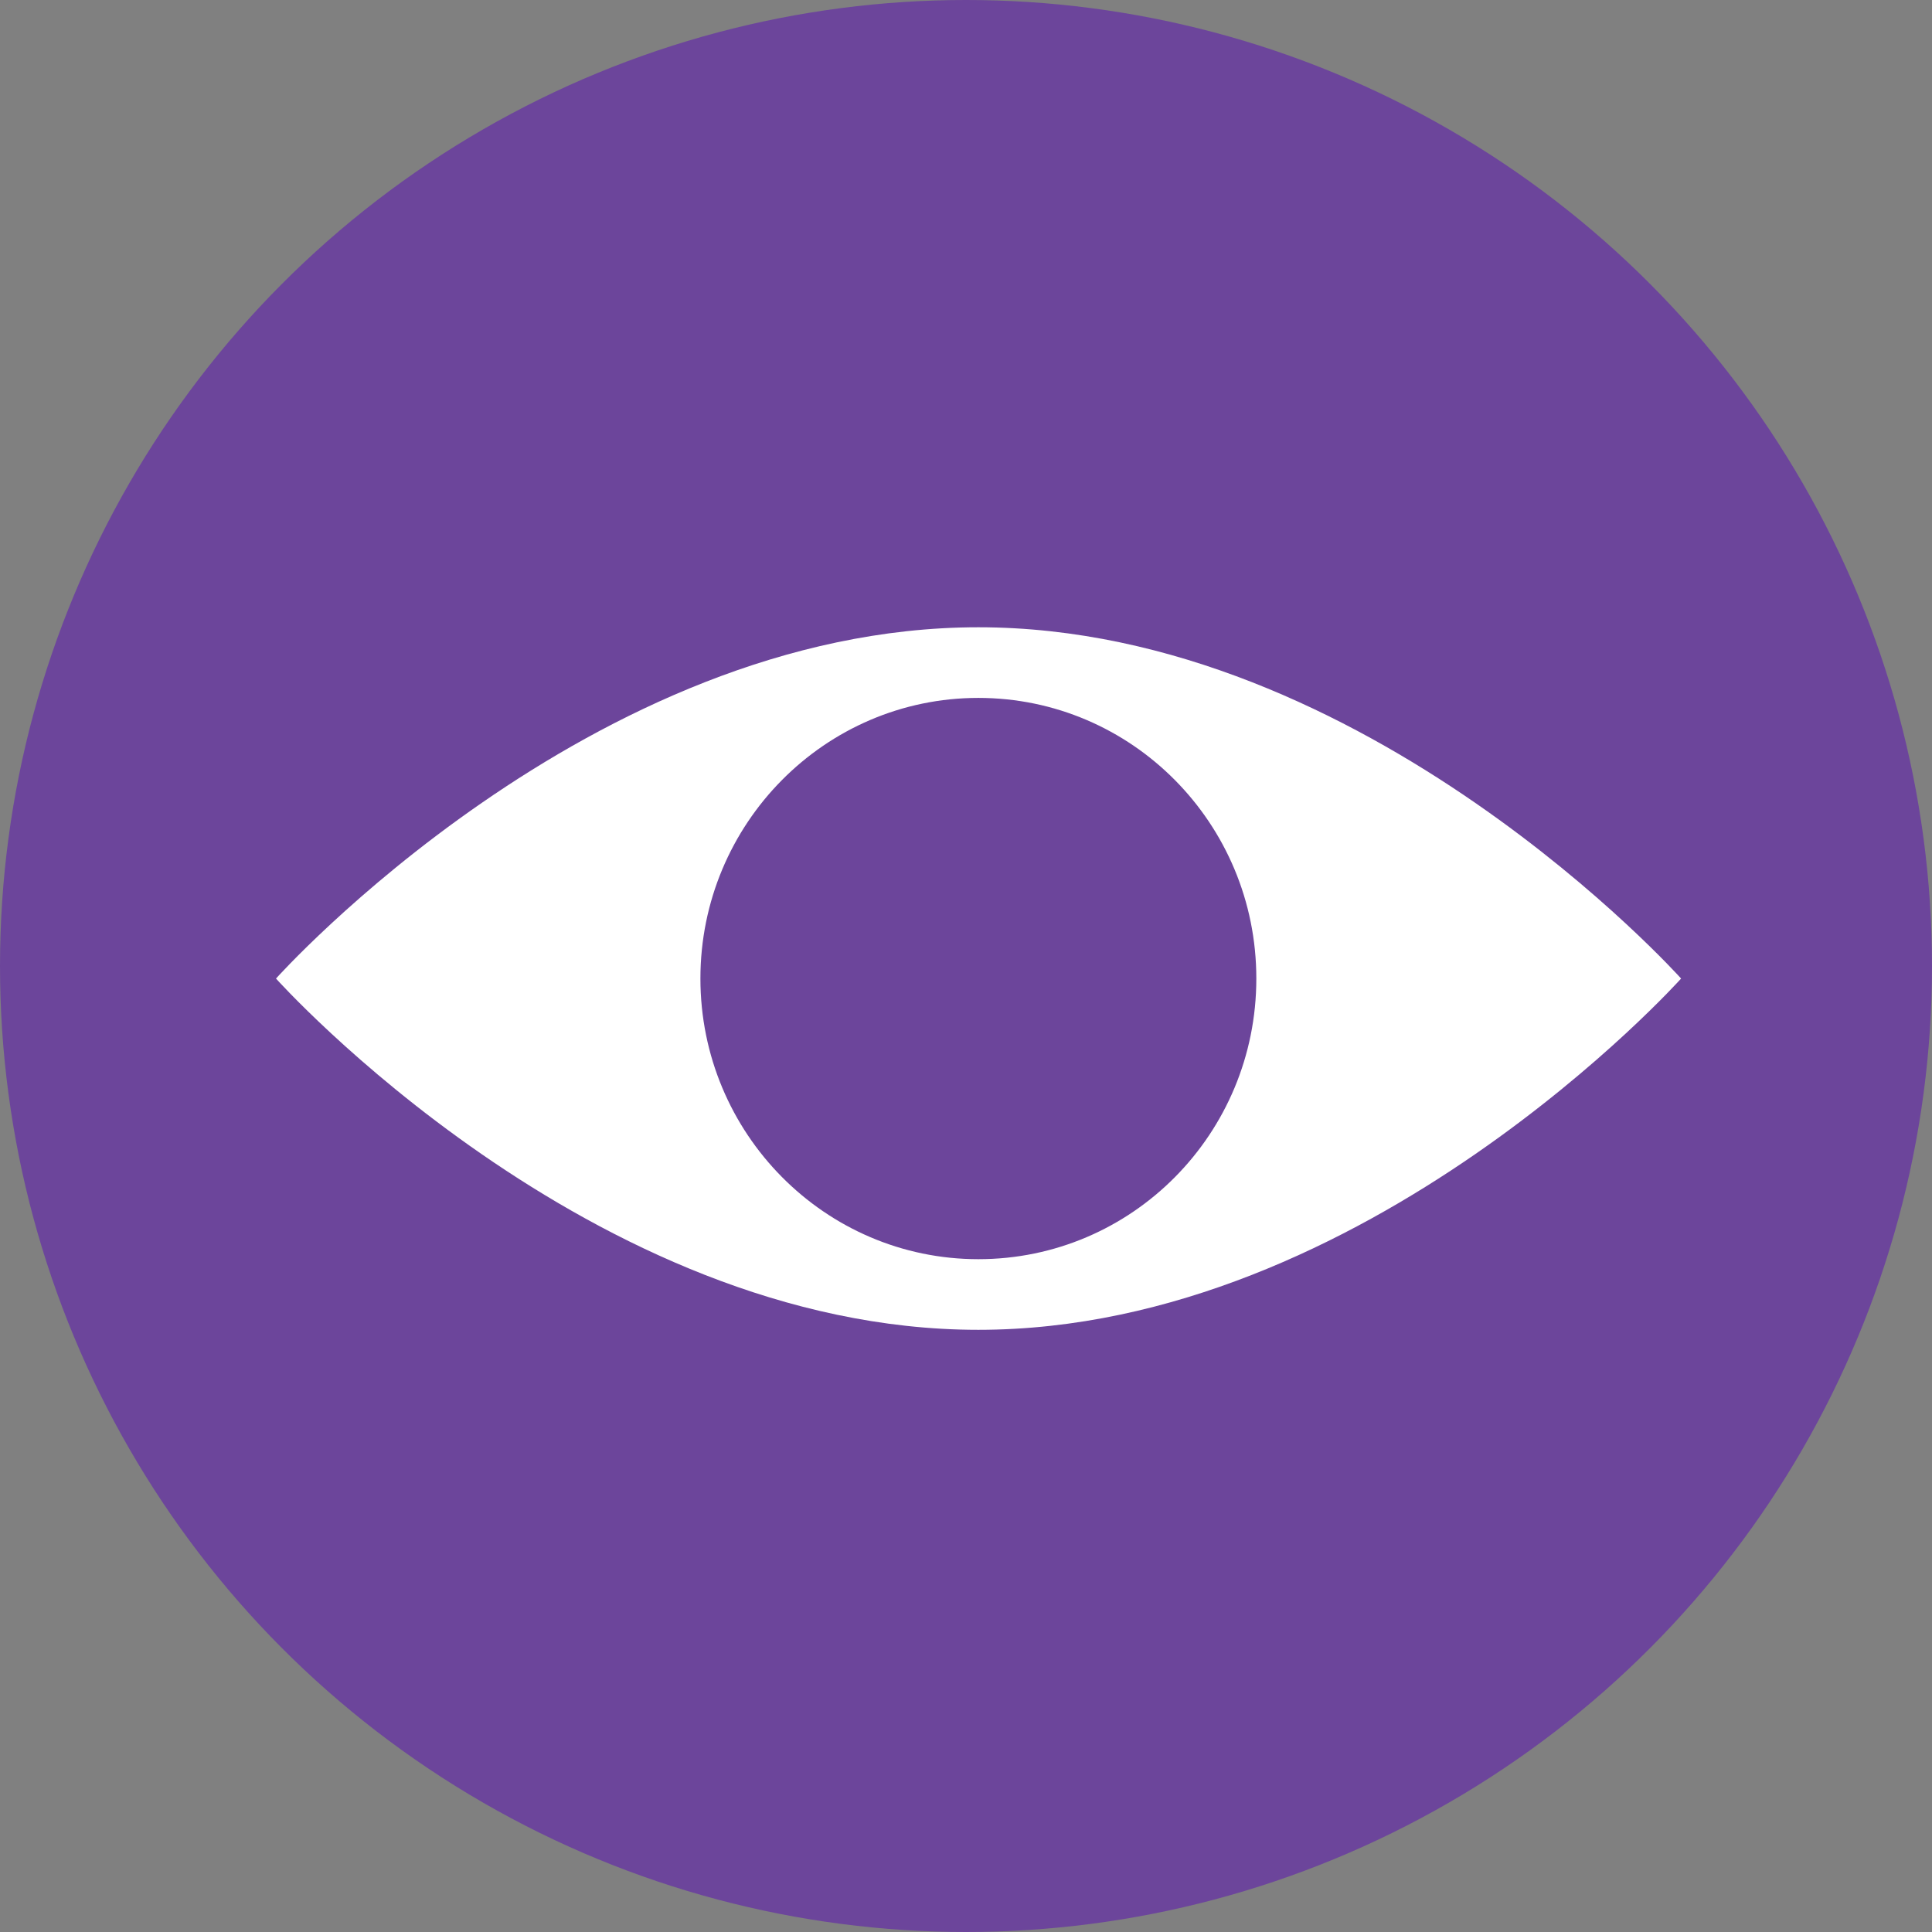 <svg width="77" height="77" viewBox="0 0 77 77" fill="none" xmlns="http://www.w3.org/2000/svg">
<rect x="0" y="0" width="77" height="77" fill="#808080" stroke="none"/>
<circle cx="38.5" cy="38.5" r="38.5" fill="#6C459B"/>
<path d="M38.992 25C23.534 25 11 39 11 39C11 39 23.534 53 38.992 53C54.451 53 67 39 67 39C67 39 54.466 25 38.992 25ZM38.992 50.185C32.88 50.185 27.915 45.172 27.915 39C27.915 32.828 32.88 27.815 38.992 27.815C45.105 27.815 50.071 32.813 50.071 39C50.071 45.187 45.12 50.185 38.992 50.185Z" fill="white"/>
</svg>
